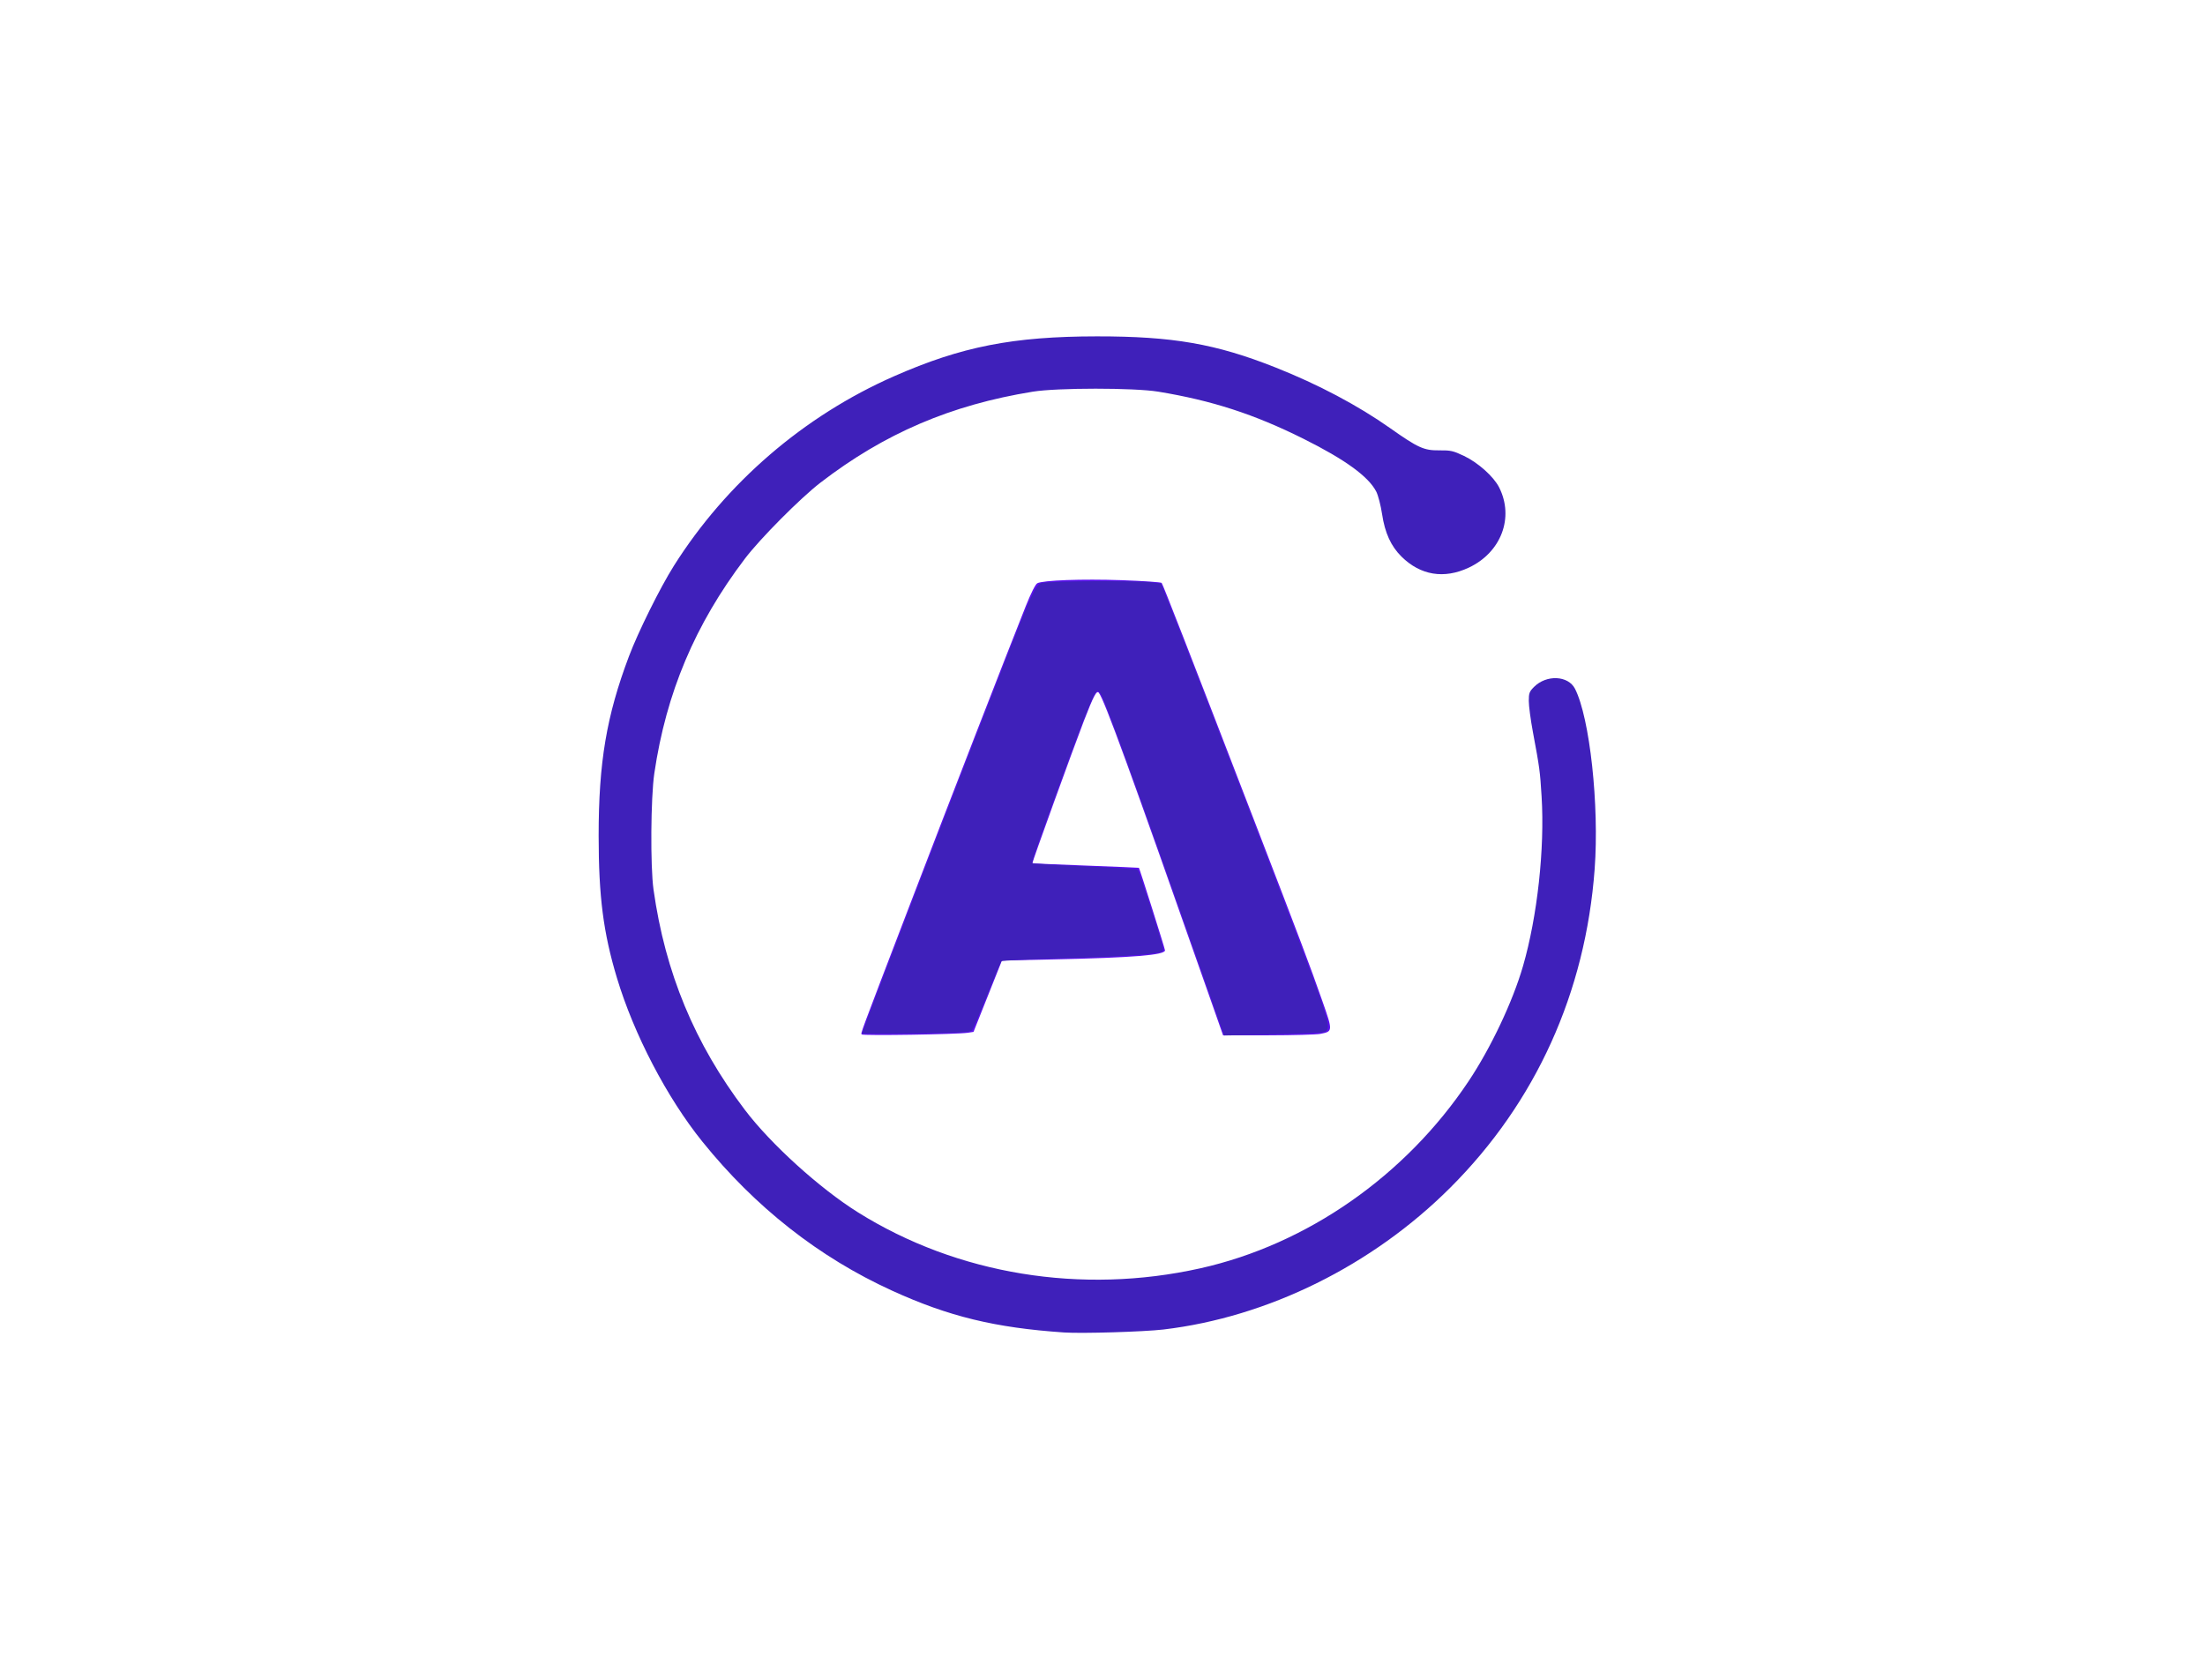 <svg width="168" height="128" viewBox="0 0 168 128" fill="none" xmlns="http://www.w3.org/2000/svg">
<path d="M65.656 78.823C65.582 78.697 65.382 79.234 69.416 68.701C72.334 61.08 76.725 49.765 78.15 46.195C78.548 45.196 78.889 44.52 79.032 44.444C79.462 44.214 82.435 44.105 85.444 44.209C87.078 44.266 88.456 44.36 88.507 44.418C88.603 44.529 90.471 49.324 95.564 62.535C99.132 71.793 99.796 73.552 100.746 76.262C101.56 78.586 101.559 78.595 100.587 78.783C100.295 78.839 98.511 78.888 96.623 78.891L93.189 78.896L92 75.508C86.157 58.856 84.13 53.292 83.72 52.788C83.552 52.581 83.326 53.009 82.576 54.948C81.781 57.003 78.619 65.742 78.657 65.777C78.674 65.793 80.502 65.874 82.718 65.956C84.934 66.038 86.759 66.115 86.773 66.126C86.824 66.169 88.762 72.296 88.762 72.416C88.762 72.777 86.292 72.978 80.261 73.106L76.338 73.189L75.256 75.91L74.173 78.63L73.745 78.696C72.93 78.82 65.722 78.933 65.656 78.823V78.823Z" fill="#5C11EF"/>
<path d="M93.172 78.624C93.116 78.471 92.094 75.572 90.901 72.181C86.817 60.566 84.405 53.932 83.921 52.98C83.826 52.796 83.692 52.645 83.623 52.645C83.406 52.645 82.741 54.252 81.098 58.75C79.012 64.46 78.58 65.702 78.655 65.777C78.689 65.812 80.491 65.918 82.659 66.013C84.827 66.108 86.643 66.23 86.694 66.284C86.802 66.397 88.478 71.571 88.588 72.133C88.658 72.483 88.634 72.518 88.273 72.59C87.366 72.771 84.89 72.917 80.773 73.031C78.36 73.098 76.345 73.195 76.295 73.247C76.246 73.298 75.757 74.467 75.209 75.844C74.662 77.22 74.137 78.426 74.043 78.522C73.904 78.665 73.123 78.707 69.779 78.752C67.527 78.781 65.685 78.776 65.685 78.741C65.685 78.584 73.863 57.313 76.899 49.574C78.623 45.178 78.884 44.628 79.334 44.433C79.715 44.268 86.659 44.226 87.792 44.382L88.471 44.476L89.062 45.966C91.405 51.867 99.234 72.262 100.307 75.258C101.301 78.035 101.378 78.516 100.85 78.655C100.682 78.699 98.909 78.772 96.91 78.818L93.275 78.901L93.172 78.624Z" fill="#3F20BA"/>
<path d="M81.07 101.534C75.813 101.176 72.273 100.314 67.957 98.343C62.397 95.804 57.542 91.989 53.517 86.996C50.819 83.65 48.298 78.818 47.002 74.509C45.966 71.067 45.612 68.309 45.611 63.695C45.61 58.102 46.209 54.549 47.917 50.019C48.621 48.151 50.296 44.775 51.339 43.121C55.335 36.784 61.249 31.692 68.127 28.666C73.262 26.407 77.18 25.637 83.573 25.631C89.356 25.626 92.641 26.198 97.187 28.003C100.449 29.298 103.466 30.896 105.93 32.635C108.047 34.129 108.492 34.329 109.656 34.317C110.527 34.308 110.72 34.351 111.543 34.742C112.614 35.251 113.802 36.314 114.219 37.138C115.382 39.438 114.374 42.099 111.9 43.257C110.02 44.136 108.23 43.842 106.784 42.417C105.979 41.623 105.516 40.611 105.3 39.168C105.201 38.514 105.003 37.748 104.86 37.466C104.273 36.315 102.492 35.021 99.313 33.435C95.554 31.561 92.335 30.516 88.247 29.845C86.405 29.542 80.564 29.543 78.689 29.846C72.452 30.855 67.387 33.025 62.51 36.778C60.982 37.955 57.917 41.039 56.755 42.571C52.956 47.578 50.757 52.792 49.852 58.933C49.58 60.784 49.544 66.022 49.792 67.785C50.683 74.118 52.923 79.519 56.754 84.574C58.73 87.182 62.458 90.56 65.371 92.382C72.945 97.12 82.398 98.665 91.448 96.646C99.582 94.83 107.084 89.599 111.892 82.389C113.594 79.837 115.252 76.329 116.037 73.622C117.132 69.842 117.701 64.656 117.455 60.694C117.333 58.734 117.308 58.548 116.793 55.781C116.62 54.853 116.479 53.789 116.479 53.418C116.479 52.816 116.523 52.698 116.881 52.34C117.828 51.393 119.482 51.469 120 52.484C121.128 54.695 121.856 61.365 121.498 66.215C120.804 75.625 117.013 83.995 110.5 90.498C104.557 96.433 96.604 100.366 88.645 101.308C87.152 101.484 82.414 101.626 81.07 101.534V101.534Z" fill="#3F20BA"/>
</svg>
